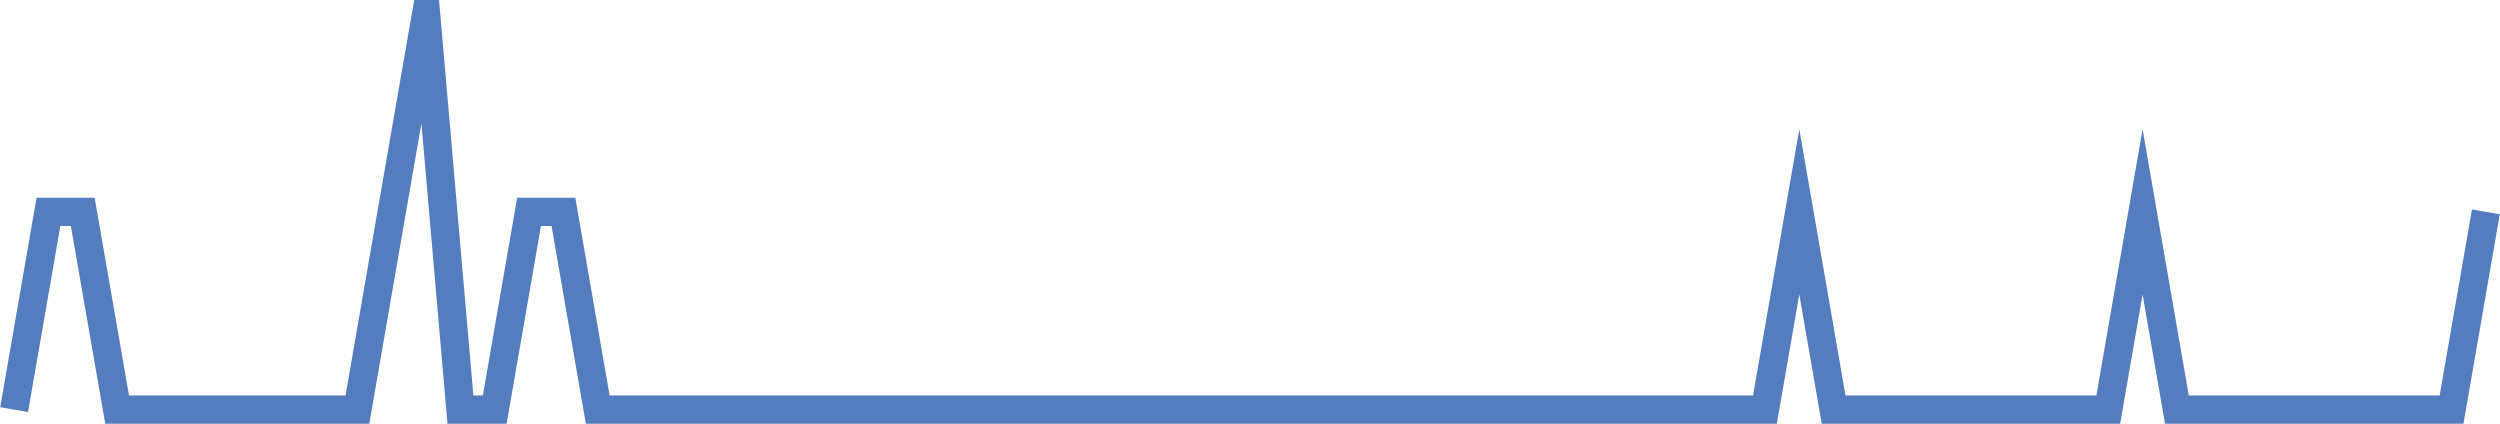 <?xml version="1.0" encoding="UTF-8"?>
<svg xmlns="http://www.w3.org/2000/svg" xmlns:xlink="http://www.w3.org/1999/xlink" width="177pt" height="30pt" viewBox="0 0 177 30" version="1.1">
<g id="surface13156596">
<path style="fill:none;stroke-width:2;stroke-linecap:butt;stroke-linejoin:miter;stroke:rgb(32.941%,49.02%,74.902%);stroke-opacity:1;stroke-miterlimit:10;" d="M 1 29 L 3.43 15 L 5.859 15 L 8.293 29 L 25.305 29 L 27.734 15 L 30.168 1 L 32.598 29 L 35.027 29 L 37.457 15 L 39.891 15 L 42.32 29 L 124.957 29 L 127.391 15 L 129.82 29 L 149.266 29 L 151.695 15 L 154.125 29 L 173.57 29 L 176 15 "/>
</g>
</svg>
